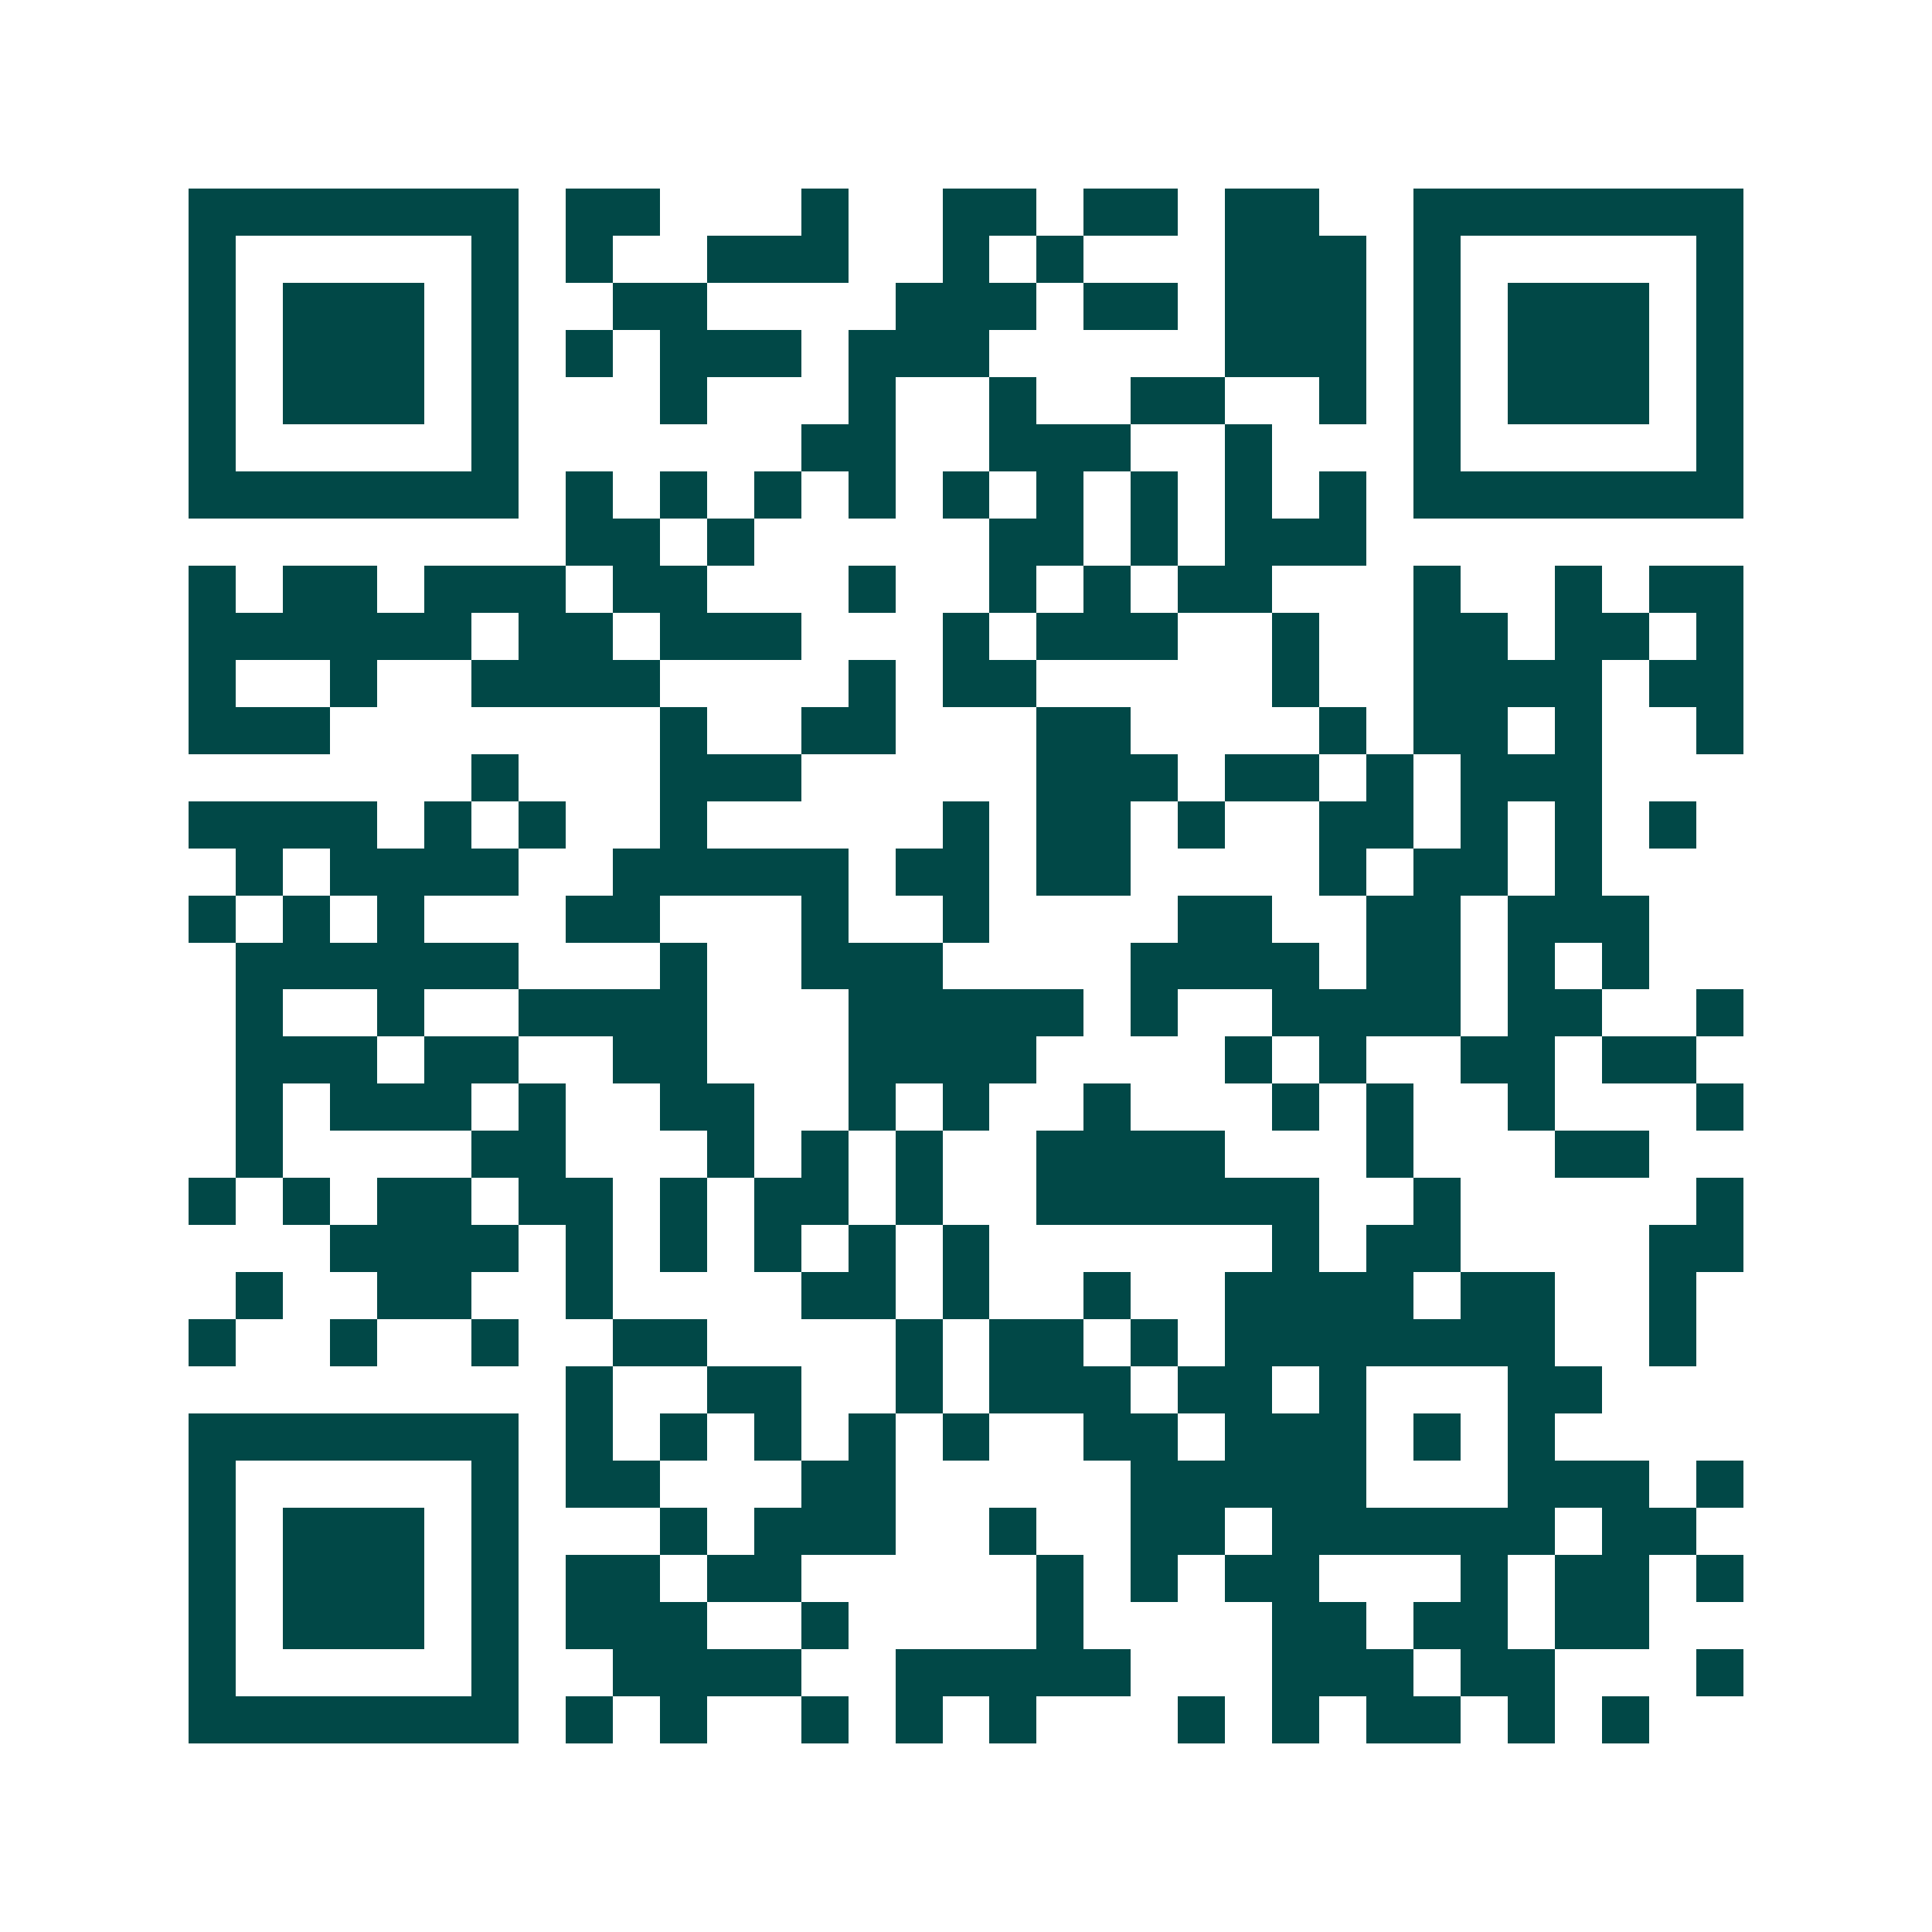 <svg xmlns="http://www.w3.org/2000/svg" width="200" height="200" viewBox="0 0 41 41" shape-rendering="crispEdges"><path fill="#ffffff" d="M0 0h41v41H0z"/><path stroke="#014847" d="M4 4.5h7m1 0h2m3 0h1m2 0h2m1 0h2m1 0h2m2 0h7M4 5.5h1m5 0h1m1 0h1m2 0h3m2 0h1m1 0h1m3 0h3m1 0h1m5 0h1M4 6.5h1m1 0h3m1 0h1m2 0h2m4 0h3m1 0h2m1 0h3m1 0h1m1 0h3m1 0h1M4 7.5h1m1 0h3m1 0h1m1 0h1m1 0h3m1 0h3m5 0h3m1 0h1m1 0h3m1 0h1M4 8.5h1m1 0h3m1 0h1m3 0h1m3 0h1m2 0h1m2 0h2m2 0h1m1 0h1m1 0h3m1 0h1M4 9.5h1m5 0h1m6 0h2m2 0h3m2 0h1m3 0h1m5 0h1M4 10.5h7m1 0h1m1 0h1m1 0h1m1 0h1m1 0h1m1 0h1m1 0h1m1 0h1m1 0h1m1 0h7M12 11.5h2m1 0h1m5 0h2m1 0h1m1 0h3M4 12.5h1m1 0h2m1 0h3m1 0h2m3 0h1m2 0h1m1 0h1m1 0h2m3 0h1m2 0h1m1 0h2M4 13.5h6m1 0h2m1 0h3m3 0h1m1 0h3m2 0h1m2 0h2m1 0h2m1 0h1M4 14.5h1m2 0h1m2 0h4m4 0h1m1 0h2m5 0h1m2 0h4m1 0h2M4 15.5h3m7 0h1m2 0h2m3 0h2m4 0h1m1 0h2m1 0h1m2 0h1M10 16.5h1m3 0h3m5 0h3m1 0h2m1 0h1m1 0h3M4 17.5h4m1 0h1m1 0h1m2 0h1m5 0h1m1 0h2m1 0h1m2 0h2m1 0h1m1 0h1m1 0h1M5 18.5h1m1 0h4m2 0h5m1 0h2m1 0h2m4 0h1m1 0h2m1 0h1M4 19.5h1m1 0h1m1 0h1m3 0h2m3 0h1m2 0h1m4 0h2m2 0h2m1 0h3M5 20.5h6m3 0h1m2 0h3m4 0h4m1 0h2m1 0h1m1 0h1M5 21.5h1m2 0h1m2 0h4m3 0h5m1 0h1m2 0h4m1 0h2m2 0h1M5 22.5h3m1 0h2m2 0h2m3 0h4m4 0h1m1 0h1m2 0h2m1 0h2M5 23.5h1m1 0h3m1 0h1m2 0h2m2 0h1m1 0h1m2 0h1m3 0h1m1 0h1m2 0h1m3 0h1M5 24.5h1m4 0h2m3 0h1m1 0h1m1 0h1m2 0h4m3 0h1m3 0h2M4 25.5h1m1 0h1m1 0h2m1 0h2m1 0h1m1 0h2m1 0h1m2 0h6m2 0h1m5 0h1M7 26.5h4m1 0h1m1 0h1m1 0h1m1 0h1m1 0h1m6 0h1m1 0h2m4 0h2M5 27.5h1m2 0h2m2 0h1m4 0h2m1 0h1m2 0h1m2 0h4m1 0h2m2 0h1M4 28.5h1m2 0h1m2 0h1m2 0h2m4 0h1m1 0h2m1 0h1m1 0h7m2 0h1M12 29.5h1m2 0h2m2 0h1m1 0h3m1 0h2m1 0h1m3 0h2M4 30.5h7m1 0h1m1 0h1m1 0h1m1 0h1m1 0h1m2 0h2m1 0h3m1 0h1m1 0h1M4 31.5h1m5 0h1m1 0h2m3 0h2m5 0h5m3 0h3m1 0h1M4 32.5h1m1 0h3m1 0h1m3 0h1m1 0h3m2 0h1m2 0h2m1 0h6m1 0h2M4 33.5h1m1 0h3m1 0h1m1 0h2m1 0h2m5 0h1m1 0h1m1 0h2m3 0h1m1 0h2m1 0h1M4 34.5h1m1 0h3m1 0h1m1 0h3m2 0h1m4 0h1m4 0h2m1 0h2m1 0h2M4 35.5h1m5 0h1m2 0h4m2 0h5m3 0h3m1 0h2m3 0h1M4 36.5h7m1 0h1m1 0h1m2 0h1m1 0h1m1 0h1m3 0h1m1 0h1m1 0h2m1 0h1m1 0h1"/></svg>
